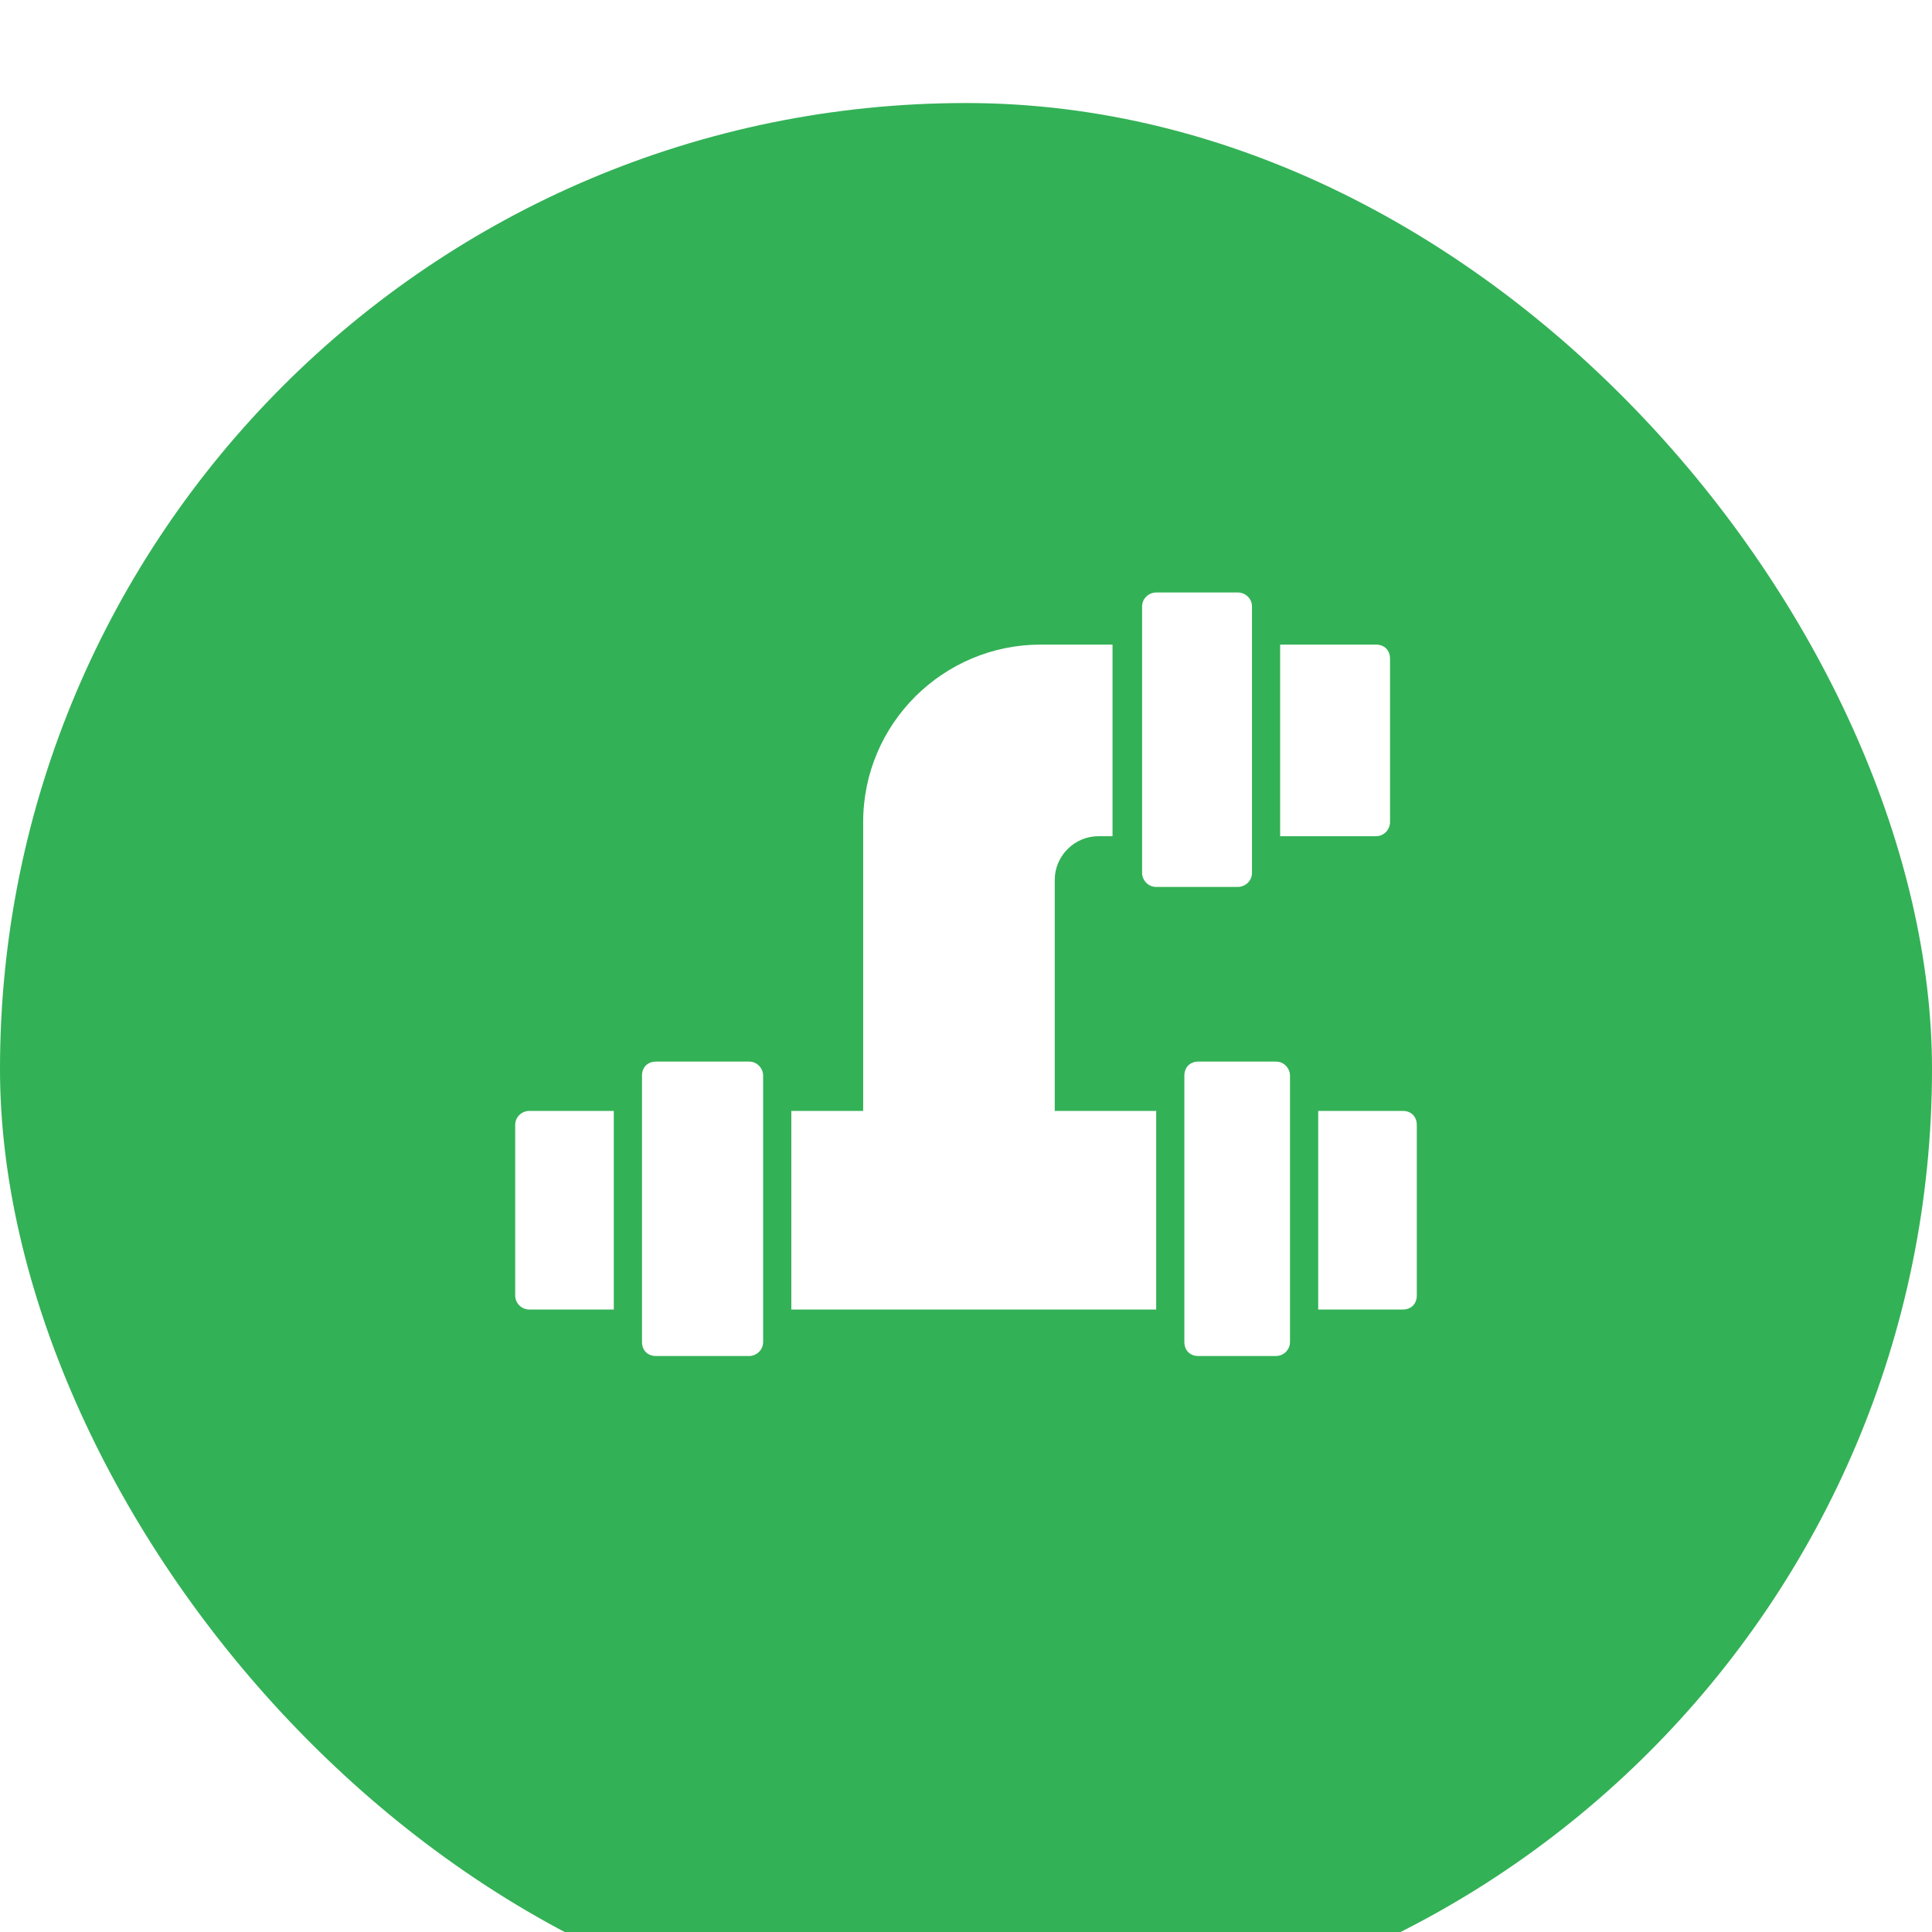 <?xml version="1.0" encoding="UTF-8"?> <svg xmlns="http://www.w3.org/2000/svg" width="75" height="75" viewBox="0 0 75 75" fill="none"> <g filter="url(#filter0_i_84_10)"> <rect width="75" height="75" rx="37.5" fill="#33B156"></rect> </g> <path d="M53.961 31.914V25.57C53.961 25.242 53.742 25.023 53.414 25.023H49.695V32.461H53.414C53.742 32.461 53.961 32.188 53.961 31.914ZM40.945 34.156C40.945 33.227 41.711 32.461 42.641 32.461H43.188V25.023H40.398C36.625 25.023 33.508 28.086 33.508 31.914V43.125H30.719V50.836H44.883V43.125H40.945V34.156ZM54.453 43.125H51.172V50.836H54.453C54.781 50.836 55 50.617 55 50.289V43.672C55 43.344 54.781 43.125 54.453 43.125ZM20 43.672V50.289C20 50.617 20.273 50.836 20.547 50.836H23.828V43.125H20.547C20.273 43.125 20 43.344 20 43.672ZM49.531 41.211H46.523C46.195 41.211 45.977 41.43 45.977 41.758V52.094C45.977 52.422 46.195 52.641 46.523 52.641H49.531C49.805 52.641 50.078 52.422 50.078 52.094V41.758C50.078 41.484 49.859 41.211 49.531 41.211ZM44.883 34.43H48.055C48.328 34.43 48.602 34.211 48.602 33.883V23.547C48.602 23.219 48.328 23 48.055 23H44.883C44.609 23 44.336 23.219 44.336 23.547V33.883C44.336 34.156 44.555 34.43 44.883 34.43ZM29.078 41.211H25.469C25.141 41.211 24.922 41.43 24.922 41.758V52.094C24.922 52.422 25.141 52.641 25.469 52.641H29.078C29.352 52.641 29.625 52.422 29.625 52.094V41.758C29.625 41.484 29.406 41.211 29.078 41.211Z" fill="white"></path> <defs> <filter id="filter0_i_84_10" x="0" y="0" width="75" height="79" filterUnits="userSpaceOnUse" color-interpolation-filters="sRGB"> <feFlood flood-opacity="0" result="BackgroundImageFix"></feFlood> <feBlend mode="normal" in="SourceGraphic" in2="BackgroundImageFix" result="shape"></feBlend> <feColorMatrix in="SourceAlpha" type="matrix" values="0 0 0 0 0 0 0 0 0 0 0 0 0 0 0 0 0 0 127 0" result="hardAlpha"></feColorMatrix> <feOffset dy="4"></feOffset> <feGaussianBlur stdDeviation="25"></feGaussianBlur> <feComposite in2="hardAlpha" operator="arithmetic" k2="-1" k3="1"></feComposite> <feColorMatrix type="matrix" values="0 0 0 0 1 0 0 0 0 1 0 0 0 0 1 0 0 0 0.3 0"></feColorMatrix> <feBlend mode="normal" in2="shape" result="effect1_innerShadow_84_10"></feBlend> </filter> </defs> </svg> 